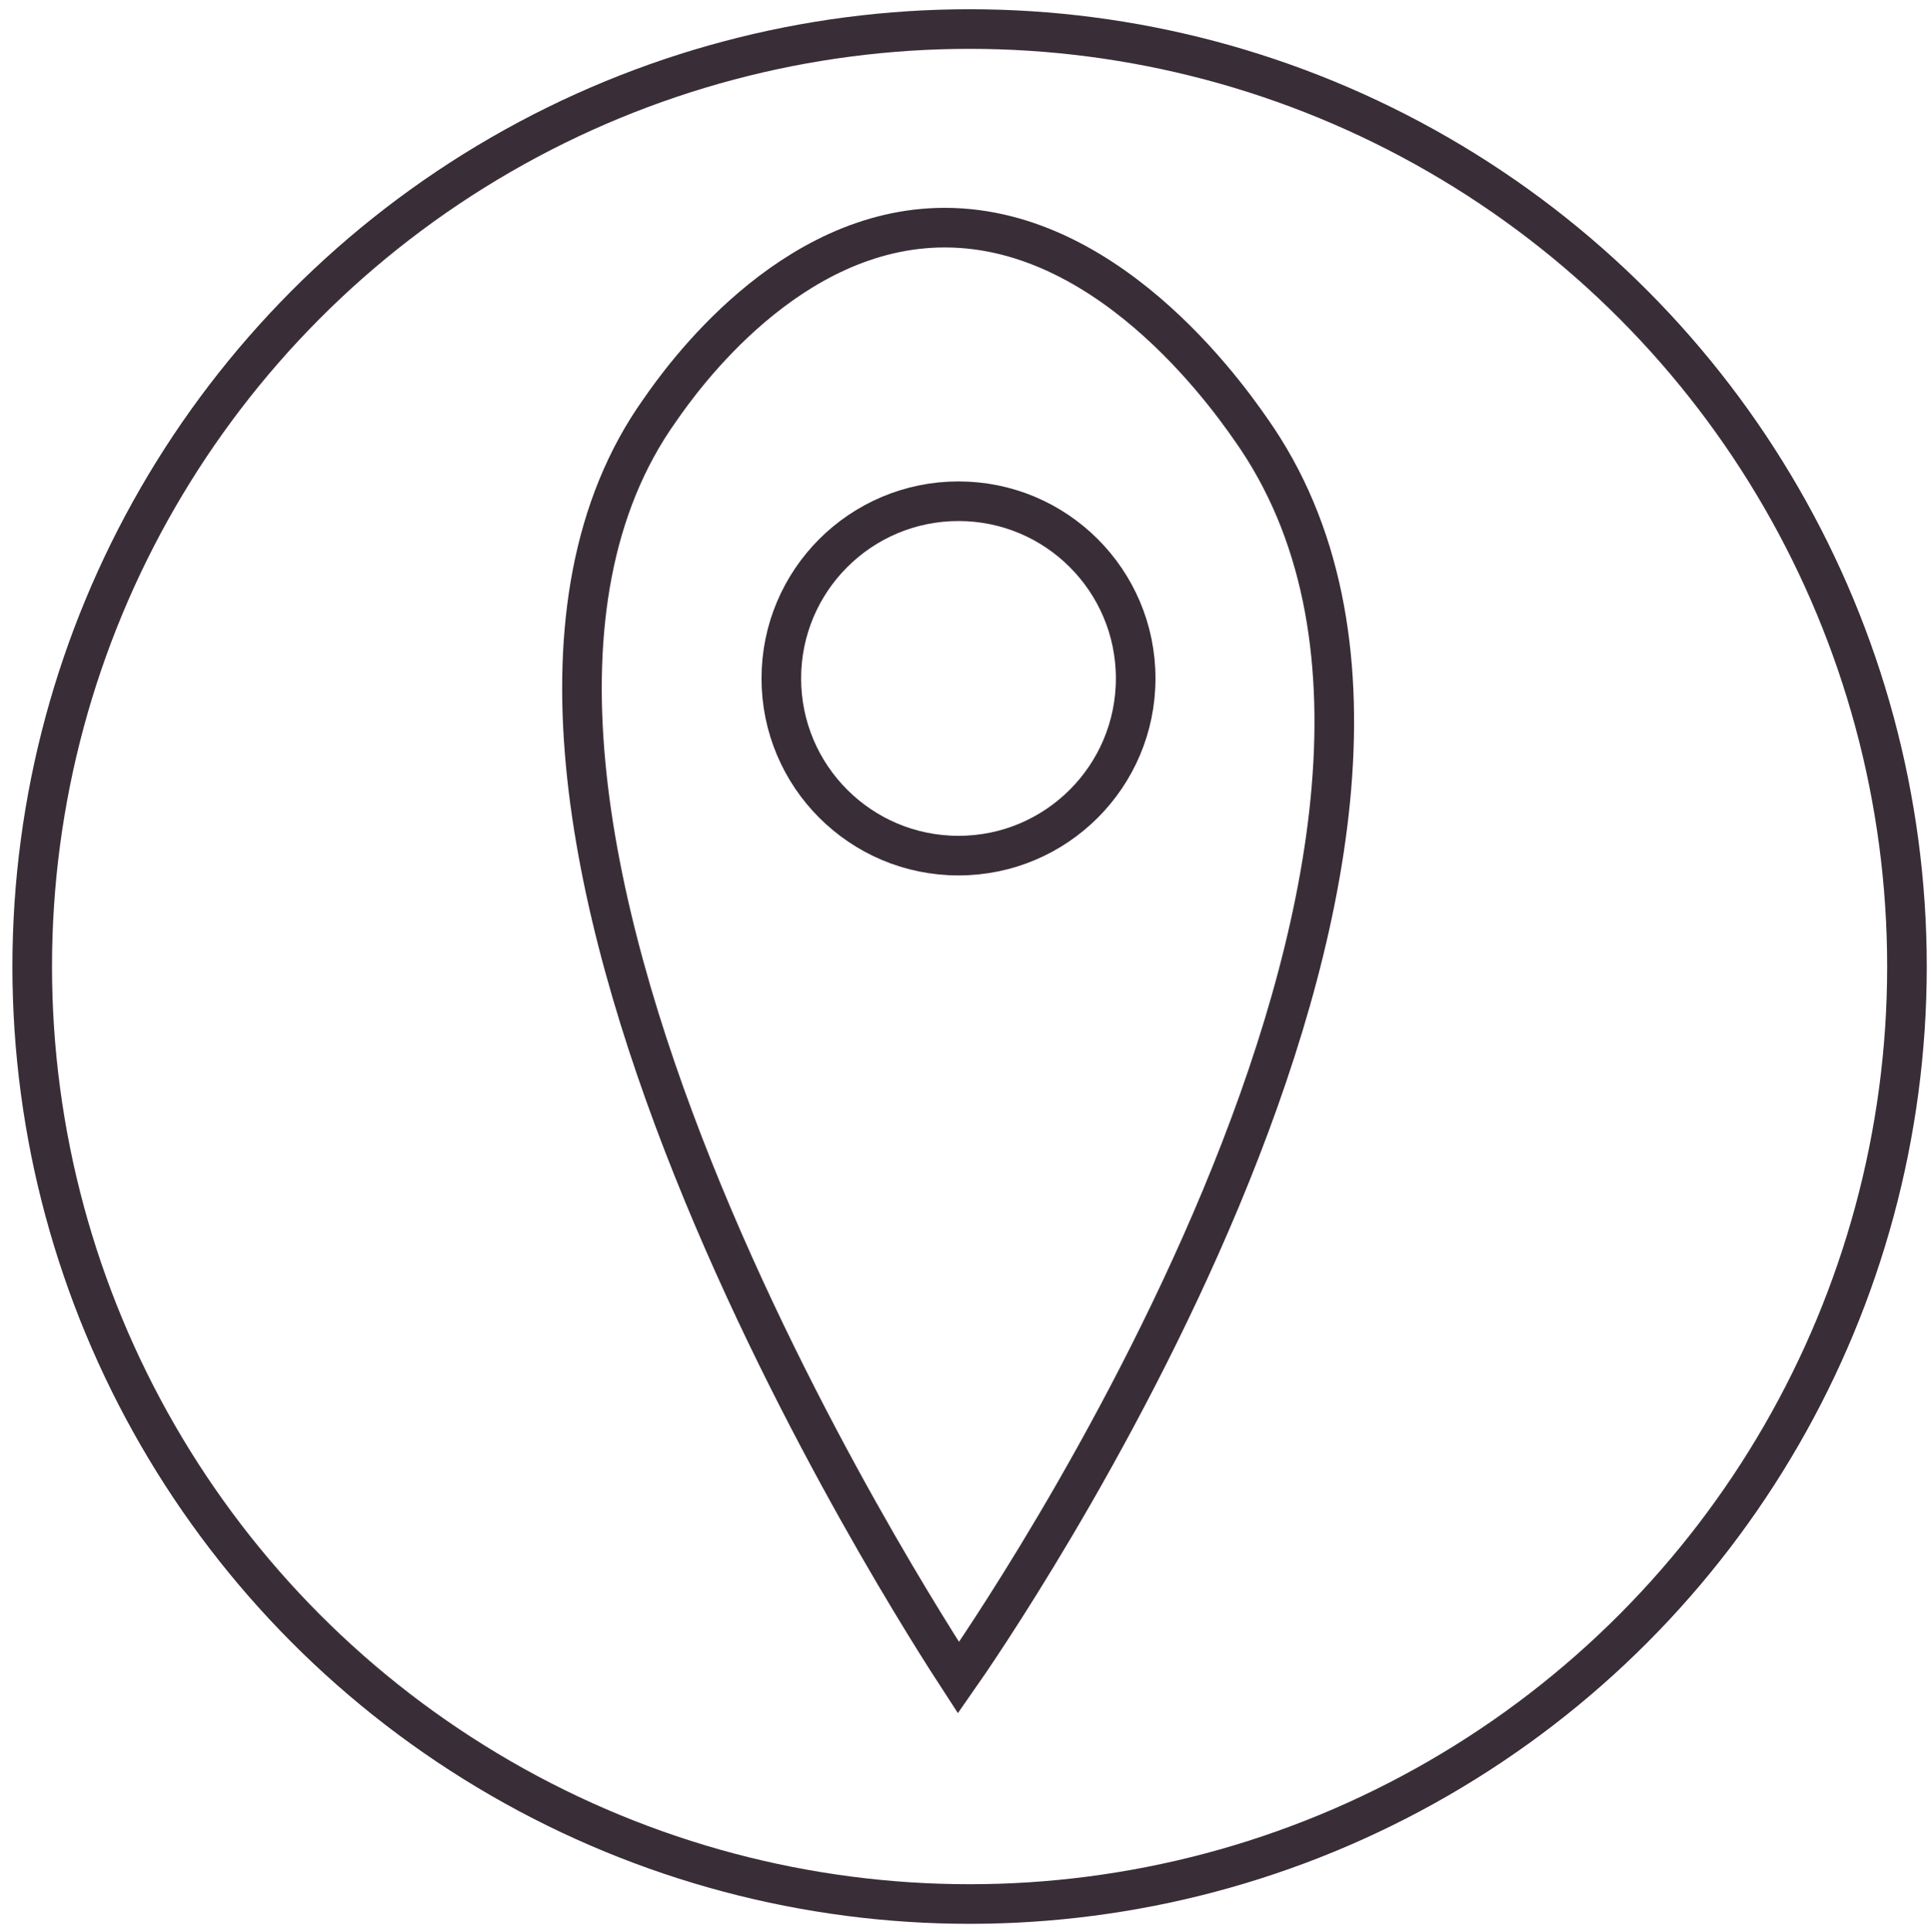 <svg id="Layer_1" data-name="Layer 1" xmlns="http://www.w3.org/2000/svg" viewBox="0 0 73.13 73.15"><defs><style>.cls-1{fill:none;stroke:#392e37;stroke-miterlimit:10;stroke-width:1.5px;}</style></defs><circle class="cls-1" cx="36.72" cy="36.6" r="35.5"/><path class="cls-1" d="M35.78,8.62c6.47,0,11.06,6.85,11.84,8C58,32.19,37.37,62,36.3,63.53c-1.3-2-21.73-33.38-11.31-48C25.82,14.33,29.88,8.62,35.78,8.62Z"/><circle class="cls-1" cx="36.3" cy="25.69" r="6.71"/></svg>